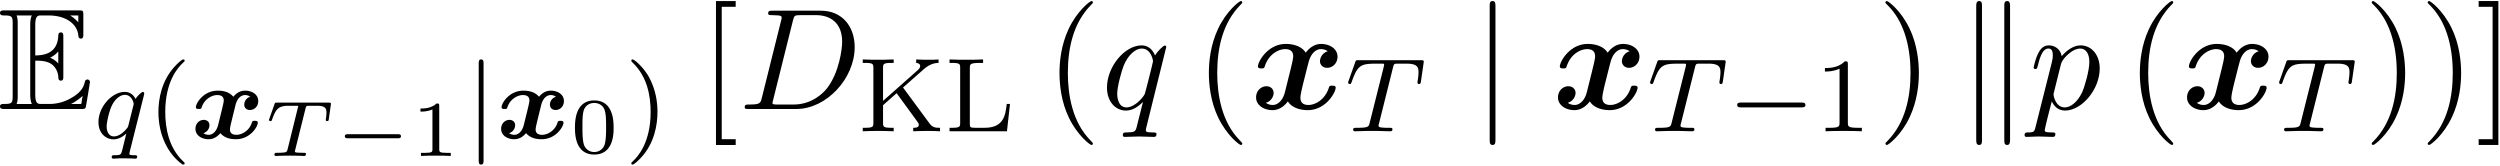 <svg xmlns="http://www.w3.org/2000/svg" xmlns:xlink="http://www.w3.org/1999/xlink" width="317" height="21" viewBox="1872.173 1483.137 189.489 12.553"><defs><path id="g5-106" d="M1.735-7.79c0-.195 0-.392-.219-.392s-.218.197-.218.393V2.335c0 .196 0 .392.218.392s.219-.196.219-.392z"/><path id="g5-107" d="M1.876-7.81c0-.175 0-.372-.218-.372s-.218.24-.218.404V2.324c0 .174 0 .403.218.403s.218-.196.218-.37zm2.128.032c0-.175 0-.404-.219-.404s-.218.197-.218.371V2.356c0 .175 0 .371.218.371s.219-.24.219-.403z"/><path id="g8-68" d="M1.735-.85c-.11.425-.131.512-.993.512-.186 0-.306 0-.306.207C.436 0 .535 0 .742 0h3.61c2.27 0 4.419-2.302 4.419-4.69 0-1.54-.927-2.76-2.564-2.76H2.542c-.207 0-.327 0-.327.206 0 .131.098.131.316.131.142 0 .338.011.469.022.175.022.24.055.24.175 0 .043-.01.076-.044.207zM4.09-6.699c.098-.382.12-.415.589-.415h1.167c1.07 0 1.975.578 1.975 2.018 0 .535-.218 2.324-1.146 3.524-.316.404-1.178 1.233-2.52 1.233H2.924c-.153 0-.175 0-.24-.011-.11-.011-.142-.022-.142-.11 0-.032 0-.054.054-.25z"/><path id="g8-112" d="M.49 1.33c-.086.372-.108.448-.588.448-.131 0-.251 0-.251.207 0 .088.054.131.142.131.294 0 .61-.032.916-.032.36 0 .731.032 1.08.032.055 0 .196 0 .196-.218 0-.12-.109-.12-.261-.12-.546 0-.546-.076-.546-.174 0-.131.458-1.91.535-2.182.142.316.447.698 1.003.698 1.266 0 2.63-1.593 2.63-3.196 0-1.026-.622-1.746-1.451-1.746-.546 0-1.07.393-1.43.818-.109-.589-.578-.818-.981-.818-.502 0-.71.426-.808.622C.48-3.83.338-3.175.338-3.142c0 .11.11.11.131.11.11 0 .12-.012.186-.252.185-.774.403-1.298.796-1.298.185 0 .338.087.338.502 0 .25-.033.37-.076.556zm1.92-4.734c.077-.294.372-.6.568-.763.382-.338.698-.415.884-.415.436 0 .698.382.698 1.026s-.36 1.898-.556 2.312C3.633-.48 3.109-.12 2.705-.12c-.72 0-.861-.905-.861-.97 0-.023 0-.045.032-.175z"/><path id="g8-113" d="M4.93-4.702c0-.043-.032-.109-.108-.109-.12 0-.557.436-.742.753-.24-.59-.665-.764-1.015-.764-1.287 0-2.629 1.615-2.629 3.197C.436-.556 1.08.12 1.876.12c.47 0 .895-.262 1.288-.655-.099.382-.459 1.855-.491 1.953-.088.306-.175.35-.786.36-.142 0-.25 0-.25.218 0 .011 0 .12.141.12.35 0 .731-.032 1.091-.032.371 0 .764.032 1.124.032.054 0 .196 0 .196-.218 0-.12-.109-.12-.284-.12-.523 0-.523-.076-.523-.174 0-.077.022-.142.043-.24zM1.91-.12c-.655 0-.7-.84-.7-1.025 0-.524.317-1.713.503-2.171.338-.808.905-1.266 1.352-1.266.71 0 .862.884.862.96 0 .066-.6 2.455-.632 2.498C3.13-.818 2.52-.12 1.909-.12"/><path id="g4-0" d="M5.571-1.81c.128 0 .303 0 .303-.183s-.175-.183-.303-.183H1.004c-.127 0-.303 0-.303.183s.176.184.303.184z"/><path id="g4-106" d="M1.355-5.675c0-.127 0-.303-.183-.303s-.184.176-.184.303V1.69c0 .127 0 .303.184.303s.183-.176.183-.303z"/><path id="g6-84" d="M3.108-3.599c.048-.19.06-.203.305-.203h.55c.64 0 .73.186.73.532 0 .084-.013.245-.036.43a1 1 0 0 0-.018.102c0 .06.047.096.113.096.096 0 .108-.06.12-.15l.161-1.147c0-.102-.066-.102-.185-.102H.962c-.155 0-.167 0-.209.126L.365-2.827c-.024.071-.024.09-.024.095 0 .018.006.09.107.09.084 0 .09-.018.144-.173.269-.73.454-.987 1.225-.987h.544c.114 0 .126 0 .197.018l-.807 3.27c-.041.167-.071.221-.239.245-.167.03-.514.03-.52.03-.155 0-.167 0-.191.018-.03.024-.054.107-.054.137C.747-.078.76 0 .861 0c.161 0 .34-.018.502-.018.239 0 .394-.006.556-.006.18 0 .358.006.538.006.173 0 .364.018.538.018.048 0 .09 0 .113-.042a.4.4 0 0 0 .036-.113C3.126-.24 3.084-.24 2.9-.24c-.131 0-.257-.006-.388-.012C2.373-.263 2.3-.27 2.3-.36z"/><path id="g9-48" d="M3.288-1.907c0-.436 0-2.068-1.465-2.068S.36-2.343.36-1.907c0 .43 0 2.033 1.464 2.033s1.465-1.602 1.465-2.033M1.823-.066a.81.81 0 0 1-.8-.615C.926-1.028.926-1.614.926-1.985c0-.4 0-.86.083-1.183.15-.538.604-.616.813-.616.275 0 .67.132.801.586.09.317.096.753.096 1.213 0 .383 0 .987-.102 1.321a.81.81 0 0 1-.795.598"/><path id="g9-49" d="M2.146-3.796c0-.18-.024-.18-.203-.18-.395.383-1.005.383-1.22.383v.234c.156 0 .55 0 .909-.168v3.019c0 .197 0 .275-.616.275H.76V0c.329-.024.795-.024 1.13-.024s.8 0 1.13.024v-.233h-.257c-.616 0-.616-.078-.616-.275z"/><path id="g3-0" d="M4.758-1.339c.096 0 .245 0 .245-.155s-.15-.156-.245-.156H.992c-.095 0-.245 0-.245.156s.15.155.245.155z"/><path id="g0-120" d="M4.487-3.148a.63.63 0 0 0-.454.59c0 .302.231.414.43.414.311 0 .63-.247.63-.677 0-.534-.526-.79-.98-.79-.487 0-.75.287-.909.463-.247-.295-.622-.462-1.18-.462C.94-3.61.367-2.654.367-2.36c0 .136.12.136.223.136.167 0 .183 0 .23-.16.2-.58.75-.892 1.165-.892.279 0 .494.104.494.407 0 .143-.104.542-.168.813L2.056-1.02c-.151.59-.478.757-.725.757-.032 0-.231 0-.39-.128a.63.63 0 0 0 .454-.59c0-.302-.231-.414-.43-.414-.311 0-.63.247-.63.678 0 .534.526.789.98.789.486 0 .75-.287.909-.463.247.295.621.463 1.18.463C4.486.072 5.06-.885 5.06-1.18c0-.143-.151-.143-.223-.143-.183 0-.191.032-.24.167-.19.582-.74.893-1.155.893-.279 0-.494-.104-.494-.406 0-.144.104-.542.167-.813l.255-1.037c.152-.59.479-.757.726-.757.032 0 .23 0 .39.128"/><path id="g10-40" d="M2.654 1.993c.064 0 .16 0 .16-.096 0-.032-.009-.04-.112-.144C1.61.725 1.339-.757 1.339-1.993c0-2.295.948-3.37 1.355-3.738.111-.103.12-.111.12-.15s-.032-.097-.112-.097c-.128 0-.526.407-.59.479C1.044-4.384.821-2.95.821-1.993c0 1.786.75 3.22 1.833 3.986"/><path id="g10-41" d="M2.463-1.993c0-.757-.128-1.665-.622-2.606-.39-.733-1.116-1.379-1.26-1.379-.079 0-.103.056-.103.096 0 .032 0 .048.096.144 1.116 1.06 1.37 2.518 1.37 3.745C1.945.295.997 1.38.59 1.745c-.104.104-.112.112-.112.152s.024.096.104.096c.127 0 .526-.407.59-.479C2.24.4 2.462-1.036 2.462-1.993"/><path id="g10-49" d="M2.503-5.077c0-.215-.016-.223-.232-.223-.326.319-.749.51-1.506.51v.263c.215 0 .646 0 1.108-.215v4.088c0 .295-.024.391-.781.391H.813V0c.327-.024 1.012-.024 1.37-.024s1.053 0 1.38.024v-.263h-.28c-.756 0-.78-.096-.78-.39z"/><path id="g10-75" d="m3.403-3.316 1.562-1.378c.526-.47.949-.479 1.132-.487v-.263c-.31.024-.327.024-.741.024-.407 0-.43 0-.956-.024v.263c.159.008.302.08.302.24 0 .063-.024.167-.175.302L1.889-2.303v-2.495c0-.295.016-.383.63-.383h.175v-.263c-.678.024-.694.024-1.172.024s-.494 0-1.171-.024v.263h.175c.614 0 .63.088.63.383v4.152c0 .295-.016.383-.63.383H.351V0c.677-.024.693-.024 1.171-.024s.494 0 1.172.024v-.263h-.175c-.614 0-.63-.088-.63-.383v-1.33l1.028-.91 1.554 2.13c.08.103.128.175.128.27 0 .224-.28.224-.423.224V0c.678-.024.694-.024 1.092-.024.215 0 .662 0 .94.024v-.263c-.286 0-.557 0-.788-.319z"/><path id="g10-76" d="M4.933-2.072h-.247c-.095.829-.215 1.809-1.673 1.809H2.27c-.366 0-.382-.056-.382-.327v-4.2c0-.279 0-.39.75-.39h.254v-.264c-.359.024-.94.024-1.315.024-.534 0-.55 0-1.227-.024v.263h.175c.614 0 .63.088.63.383v4.152c0 .295-.016.383-.63.383H.351V0h4.351z"/><path id="g1-120" d="M5.847-4.375a.815.815 0 0 0-.589.753c0 .24.186.502.546.502.381 0 .785-.316.785-.85 0-.58-.578-.96-1.244-.96-.621 0-1.025.468-1.167.665-.273-.459-.883-.666-1.505-.666C1.298-4.93.556-3.589.556-3.229c0 .153.164.153.262.153.131 0 .207 0 .251-.142.316-.993 1.102-1.32 1.55-1.32.414 0 .61.196.61.545 0 .208-.153.808-.25 1.2l-.372 1.495c-.163.665-.556.993-.927.993-.055 0-.305 0-.524-.164.393-.11.59-.48.59-.753 0-.24-.186-.502-.546-.502-.382 0-.785.317-.785.851 0 .578.578.96 1.243.96.622 0 1.026-.469 1.167-.665.273.458.884.665 1.506.665 1.374 0 2.116-1.342 2.116-1.702 0-.152-.163-.152-.262-.152-.13 0-.207 0-.25.142-.317.992-1.102 1.32-1.55 1.32-.414 0-.61-.197-.61-.546 0-.229.141-.807.24-1.21.076-.284.327-1.31.381-1.484.164-.655.546-.993.928-.993.054 0 .305 0 .523.163"/><path id="g11-40" d="M3.61 2.618c0-.033 0-.054-.185-.24-1.363-1.374-1.712-3.436-1.712-5.105 0-1.898.414-3.797 1.756-5.16.142-.131.142-.153.142-.186 0-.076-.044-.109-.11-.109-.108 0-1.09.742-1.734 2.127-.556 1.2-.687 2.411-.687 3.328 0 .85.12 2.17.72 3.403.655 1.342 1.593 2.051 1.702 2.051.065 0 .109-.032.109-.109"/><path id="g11-41" d="M3.153-2.727c0-.851-.12-2.171-.72-3.404C1.778-7.473.84-8.18.73-8.18c-.066 0-.11.043-.11.108 0 .033 0 .055.208.251C1.9-6.742 2.52-5.007 2.52-2.727c0 1.865-.404 3.785-1.756 5.16-.142.13-.142.152-.142.185 0 .066.043.11.109.11.109 0 1.09-.743 1.734-2.128.557-1.2.688-2.41.688-3.327"/><path id="g11-91" d="M2.782 2.727v-.436H1.724V-7.745h1.058v-.437H1.287v10.91z"/><path id="g11-93" d="M1.735-8.182H.24v.437h1.058V2.29H.24v.436h1.495z"/><path id="g7-84" d="M3.602-4.822c.072-.287.08-.303.407-.303h.606c.829 0 .924.263.924.662 0 .199-.048.542-.056.582a1.4 1.4 0 0 0-.023.175c0 .104.071.127.12.127.087 0 .119-.047.143-.199l.215-1.498c0-.112-.096-.112-.24-.112H1.005c-.199 0-.215 0-.27.168L.246-3.842a.5.5 0 0 0-.04.152c0 .064.056.111.12.111.087 0 .103-.04.151-.175.455-1.275.686-1.37 1.897-1.37h.31c.24 0 .248.007.248.07 0 .025-.032.184-.04.216L1.841-.654c-.072.303-.096.391-.924.391-.255 0-.335 0-.335.151 0 .008 0 .112.135.112.216 0 .765-.024.98-.024h.678c.223 0 .781.024 1.004.024.064 0 .184 0 .184-.151 0-.112-.088-.112-.303-.112-.192 0-.255 0-.462-.016-.256-.024-.287-.056-.287-.16a.5.5 0 0 1 .031-.143z"/><path id="g7-113" d="M3.794-3.284a.5.5 0 0 0 .016-.12c0-.047-.032-.11-.104-.11-.096 0-.422.31-.55.533-.088-.175-.327-.534-.82-.534-.95 0-1.993 1.108-1.993 2.288C.343-.4.877.08 1.49.08c.399 0 .726-.231.965-.439C2.447-.335 2.2.67 2.168.805c-.12.462-.12.47-.622.478-.095 0-.2 0-.2.152 0 .047.04.111.12.111.104 0 .287-.016.391-.024h.422c.638 0 .782.024.845.024.032 0 .152 0 .152-.151 0-.112-.112-.112-.208-.112-.382 0-.382-.048-.382-.12 0-.007 0-.047.032-.167zM2.614-.988c-.032.12-.032.143-.167.295-.415.486-.765.55-.933.55-.366 0-.55-.335-.55-.75 0-.374.216-1.227.39-1.578.232-.486.623-.82.99-.82.533 0 .669.621.669.677 0 .032-.016.087-.024.127z"/><path id="g2-69" d="M2.825-3.665c.273 0 .797 0 1.179.229.523.338.567.927.567.992.01.153.01.295.196.295s.186-.153.186-.35v-2.956c0-.174 0-.349-.186-.349s-.196.164-.196.251c-.066 1.408-1.178 1.484-1.746 1.495V-6.36c0-.73.208-.73.47-.73h.523c1.473 0 2.204.752 2.27 1.505.01.087.021.25.196.25.185 0 .185-.174.185-.36v-1.418c0-.338-.022-.36-.36-.36H.524c-.197 0-.371 0-.371.197 0 .185.207.185.294.185.622 0 .666.087.666.622v5.465c0 .513-.033.622-.611.622-.164 0-.35 0-.35.186C.153 0 .328 0 .525 0h5.781c.208 0 .317 0 .35-.153A68 68 0 0 0 6.97-2.04a.193.193 0 0 0-.186-.196.2.2 0 0 0-.196.152c-.065.284-.174.742-.97 1.211a3.26 3.26 0 0 1-1.724.491h-.6c-.262 0-.47 0-.47-.73zm3.262-3.426v.524a2.8 2.8 0 0 0-.622-.524zM3.96-3.895a1.8 1.8 0 0 0 .61-.469v.917a1.7 1.7 0 0 0-.61-.437zM1.495-6.49c0-.13 0-.404-.088-.6h1.157c-.12.251-.12.611-.12.71v5.29c0 .393.076.611.12.71H1.407c.088-.197.088-.47.088-.6zM5.553-.38v-.012c.349-.174.643-.403.862-.6a19 19 0 0 0-.099.611z"/></defs><g id="page1"><use xlink:href="#g2-69" x="1872.02" y="1491.398"/><use xlink:href="#g7-113" x="1879.293" y="1493.618"/><use xlink:href="#g10-40" x="1883.359" y="1493.618"/><use xlink:href="#g0-120" x="1886.653" y="1493.618"/><use xlink:href="#g6-84" x="1892.223" y="1494.957"/><use xlink:href="#g3-0" x="1897.562" y="1494.957"/><use xlink:href="#g9-49" x="1903.318" y="1494.957"/><use xlink:href="#g4-106" x="1907.469" y="1493.618"/><use xlink:href="#g0-120" x="1909.822" y="1493.618"/><use xlink:href="#g9-48" x="1915.393" y="1494.725"/><use xlink:href="#g10-41" x="1919.544" y="1493.618"/><use xlink:href="#g11-91" x="1925.153" y="1491.398"/><use xlink:href="#g8-68" x="1928.183" y="1491.398"/><use xlink:href="#g10-75" x="1937.215" y="1493.086"/><use xlink:href="#g10-76" x="1943.794" y="1493.086"/><use xlink:href="#g11-40" x="1951.398" y="1491.398"/><use xlink:href="#g8-113" x="1955.641" y="1491.398"/><use xlink:href="#g11-40" x="1962.72" y="1491.398"/><use xlink:href="#g1-120" x="1966.963" y="1491.398"/><use xlink:href="#g7-84" x="1974.152" y="1493.086"/><use xlink:href="#g5-106" x="1983.787" y="1491.398"/><use xlink:href="#g1-120" x="1989.847" y="1491.398"/><use xlink:href="#g7-84" x="1997.037" y="1493.086"/><use xlink:href="#g4-0" x="2003.143" y="1493.086"/><use xlink:href="#g10-49" x="2009.73" y="1493.086"/><use xlink:href="#g11-41" x="2014.462" y="1491.398"/><use xlink:href="#g5-107" x="2020.523" y="1491.398"/><use xlink:href="#g8-112" x="2025.977" y="1491.398"/><use xlink:href="#g11-40" x="2033.284" y="1491.398"/><use xlink:href="#g1-120" x="2037.526" y="1491.398"/><use xlink:href="#g7-84" x="2044.716" y="1493.086"/><use xlink:href="#g11-41" x="2051.32" y="1491.398"/><use xlink:href="#g11-41" x="2055.563" y="1491.398"/><use xlink:href="#g11-93" x="2059.805" y="1491.398"/></g><script type="text/ecmascript">if(window.parent.postMessage)window.parent.postMessage(&quot;5.38491|237.75|15.75|&quot;+window.location,&quot;*&quot;);</script></svg>